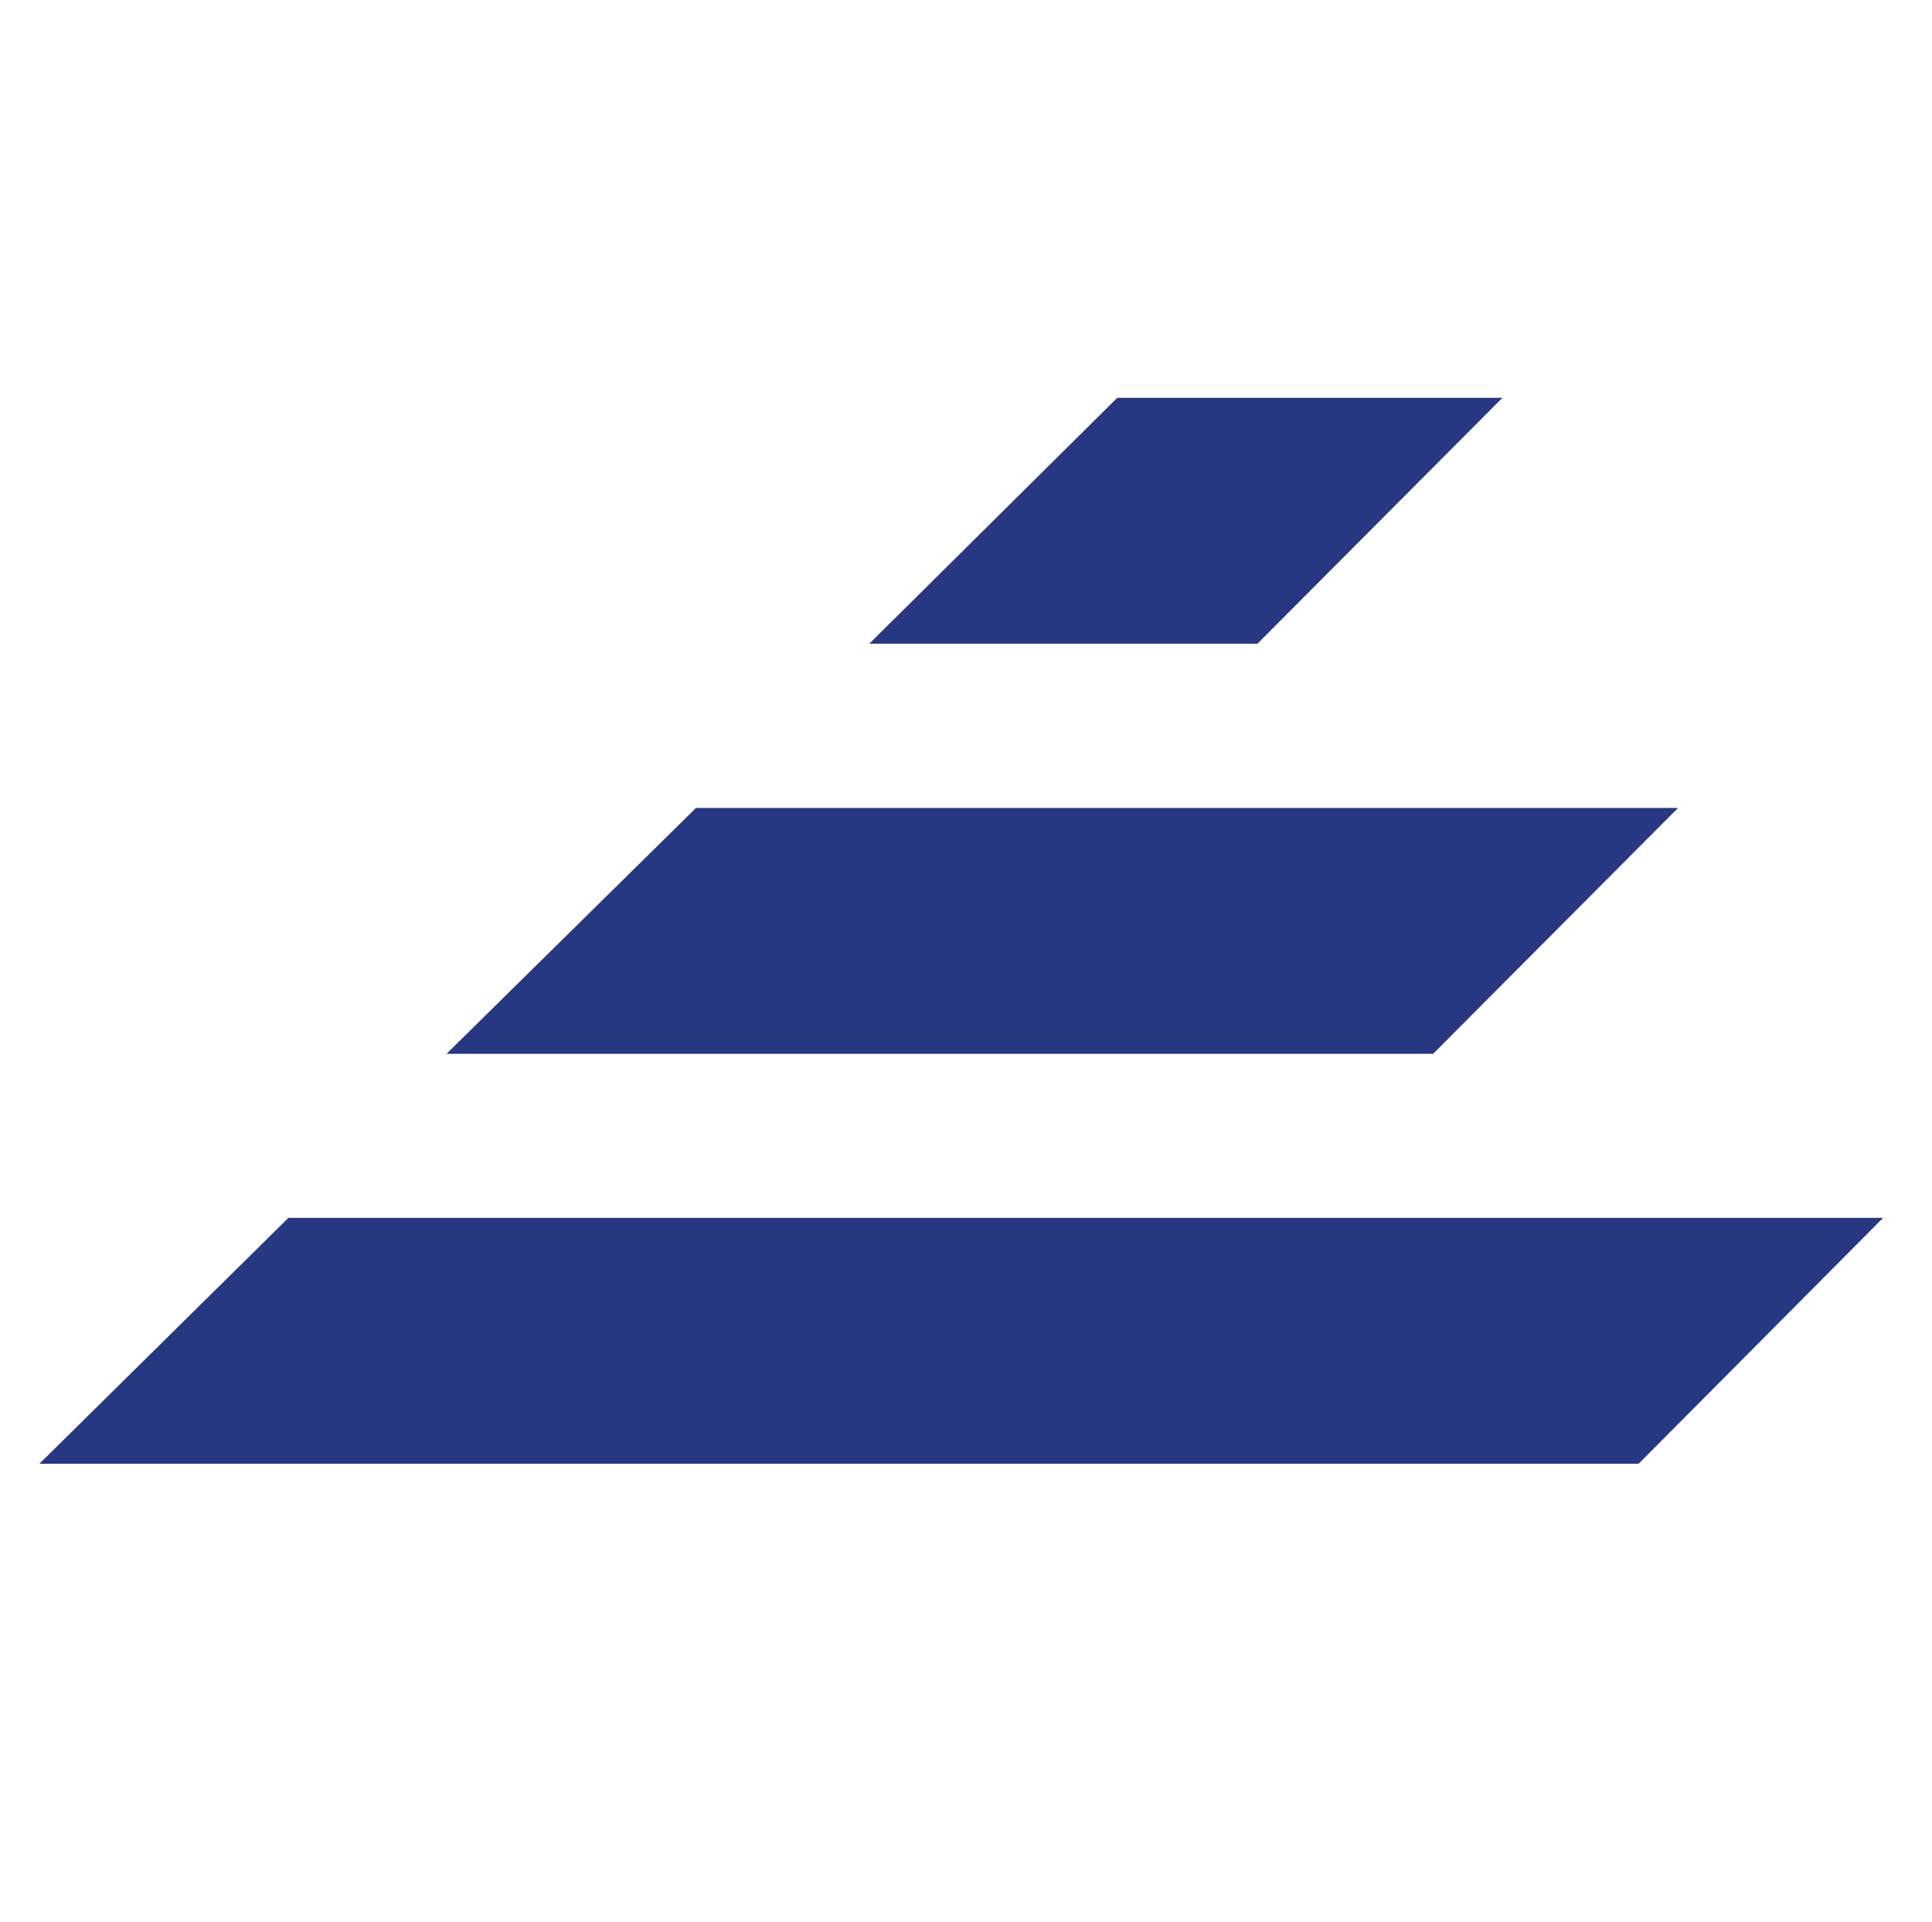 ﻿<?xml version="1.0" encoding="utf-8"?>
<svg id="Layer_1" data-name="Layer 1" xmlns="http://www.w3.org/2000/svg" viewBox="0 0 574.7 571.78">
  <defs>
    <style>
      .cls-1 {
        fill: #283782;
        fill-rule: evenodd;
      }
    </style>
  </defs>
  <polygon class="cls-1" points="374.04 191.48 258.58 191.48 332.34 118.33 446.92 118.33 374.04 191.48 374.04 191.48 374.04 191.48 374.04 191.48 374.04 191.48" />
  <polygon class="cls-1" points="487.42 435.41 11.71 435.41 85.79 362.26 560.16 362.26 487.42 435.41 487.42 435.41 487.42 435.41 487.42 435.41 487.42 435.41" />
  <polygon class="cls-1" points="426.29 313.47 132.82 313.47 207.03 240.33 499.16 240.33 426.29 313.47 426.29 313.47 426.29 313.47 426.29 313.47 426.29 313.47" />
</svg>
